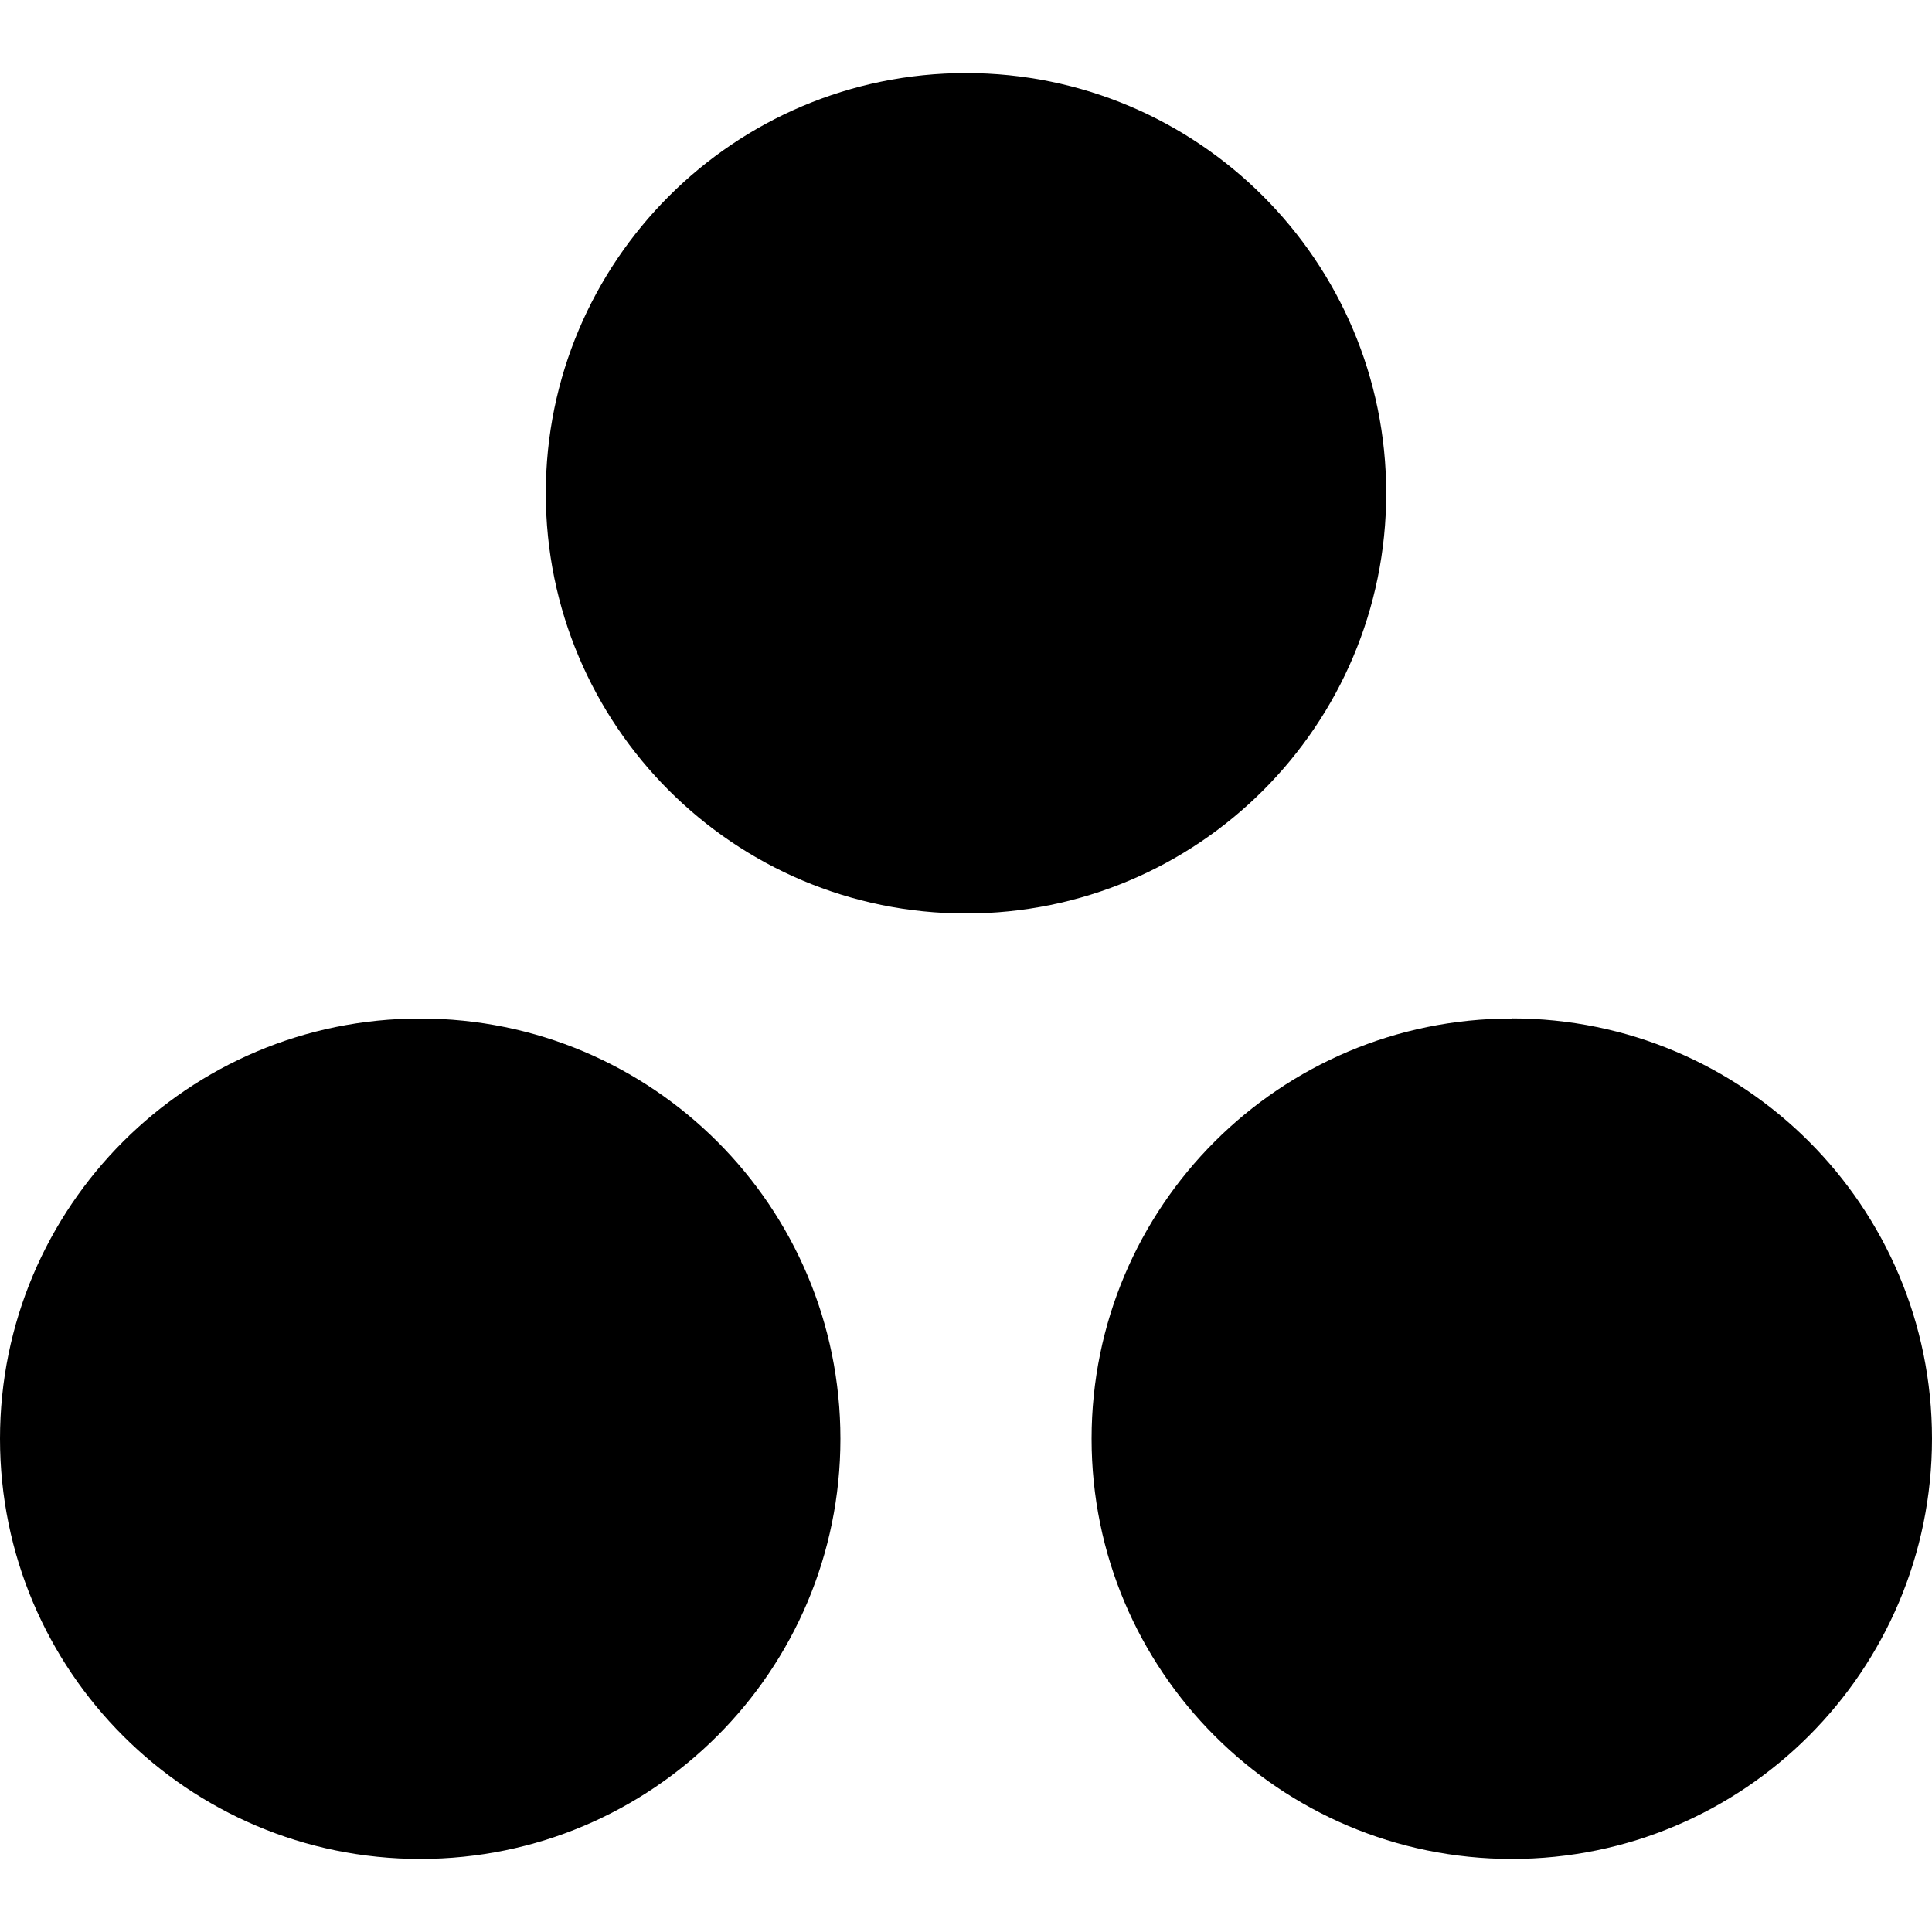 <svg viewBox="0 0 16 16" xmlns="http://www.w3.org/2000/svg" fill-rule="evenodd" clip-rule="evenodd" stroke-linejoin="round" stroke-miterlimit="1.414"><path d="M12.52 8.435c-1.922 0-3.48 1.558-3.48 3.48s1.558 3.48 3.48 3.48S16 13.836 16 11.914s-1.558-3.48-3.48-3.48zm-9.04 0C1.558 8.435 0 9.993 0 11.915s1.558 3.48 3.48 3.48 3.48-1.558 3.48-3.48-1.558-3.48-3.48-3.48zm8-4.35c0 1.922-1.558 3.48-3.48 3.48s-3.48-1.558-3.48-3.48c0-1.92 1.558-3.48 3.48-3.48s3.48 1.56 3.48 3.48z"/></svg>